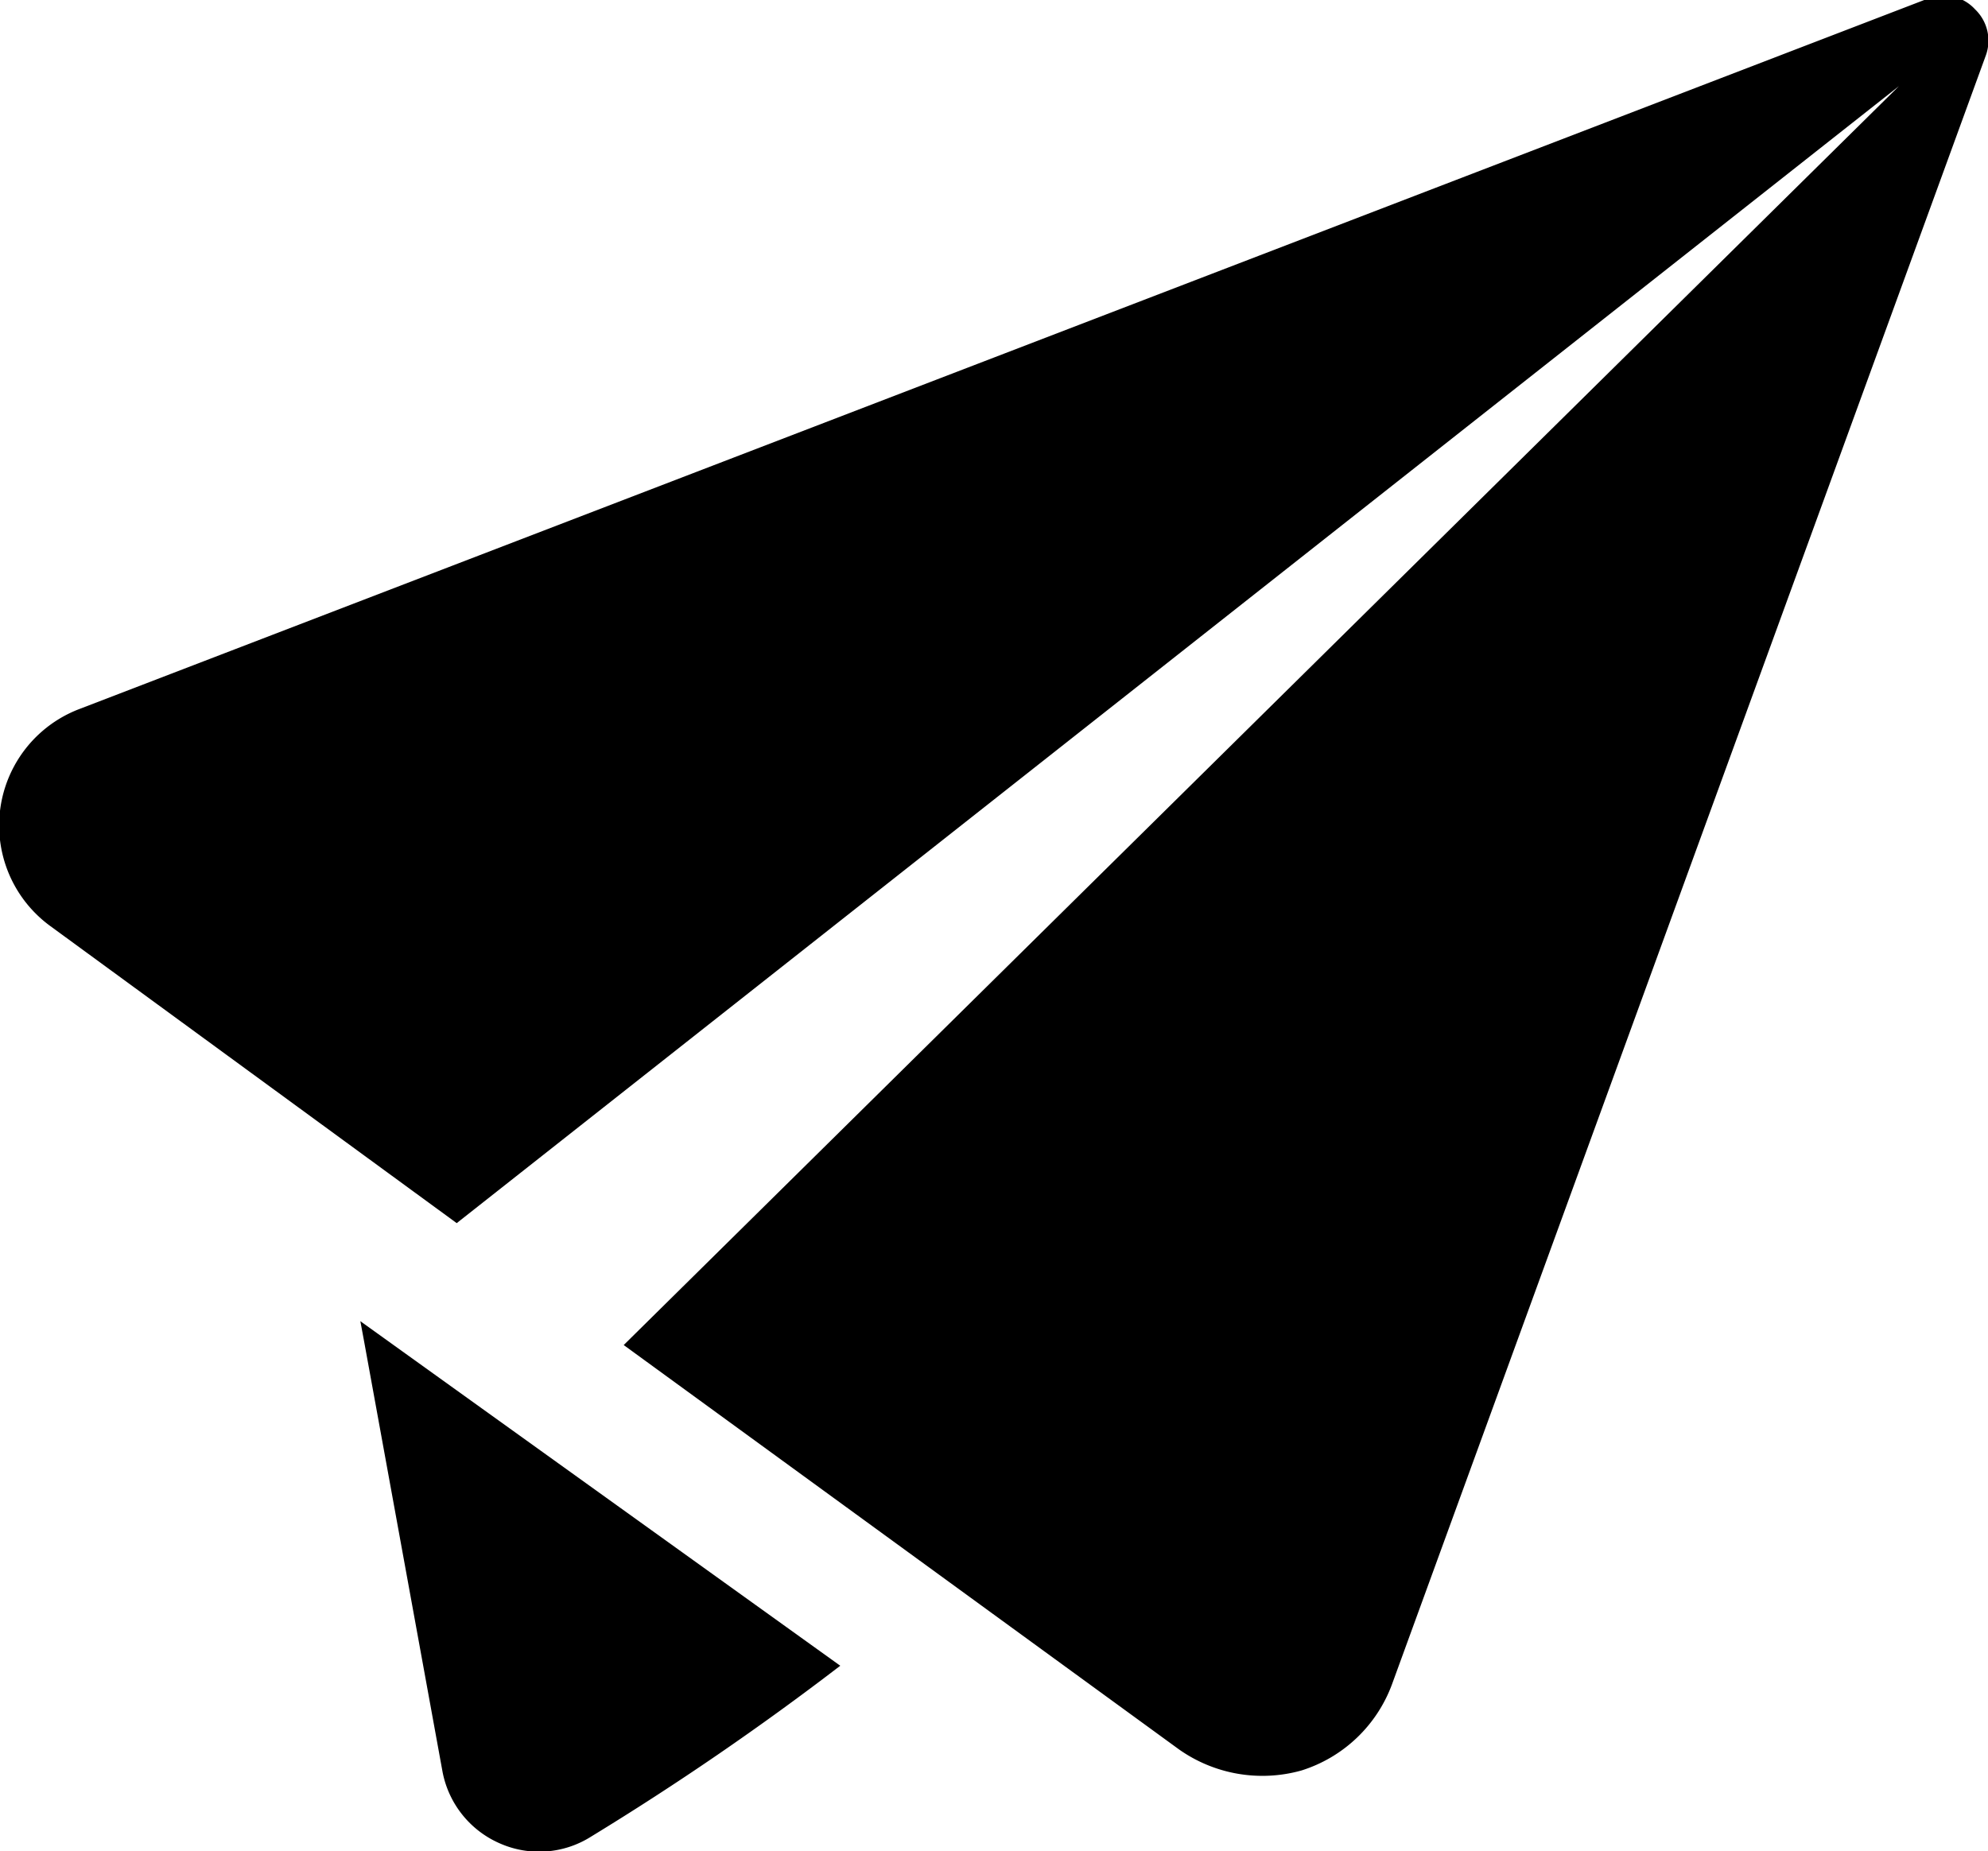 <svg xmlns="http://www.w3.org/2000/svg" xmlns:xlink="http://www.w3.org/1999/xlink" width="15" height="13.97" viewBox="0 0 15 13.97">
  <defs>
    <style>
      .cls-1 {
        fill-rule: evenodd;
        filter: url(#filter);
      }
    </style>
    <filter id="filter" x="798" y="3191.03" width="15" height="13.97" filterUnits="userSpaceOnUse">
      <feFlood result="flood" flood-color="#064d92"/>
      <feComposite result="composite" operator="in" in2="SourceGraphic"/>
      <feBlend result="blend" in2="SourceGraphic"/>
    </filter>
  </defs>
  <path id="Forma_1" data-name="Forma 1" class="cls-1" d="M798.6,3196.38a0.94,0.94,0,0,0-.218,1.64l3.064,2.24,10.882-8.58-9.622,9.5,4.188,3.05a1.091,1.091,0,0,0,.927.16,1.07,1.07,0,0,0,.682-0.65l4.48-12.29a0.327,0.327,0,0,0-.081-0.35,0.32,0.32,0,0,0-.357-0.08Zm2.119,4.62,0.026,0.14,0.594,3.26a0.741,0.741,0,0,0,.431.54,0.733,0.733,0,0,0,.689-0.05,21.446,21.446,0,0,0,1.881-1.29Z" transform="translate(-798 -3191.03)"/>
</svg>
